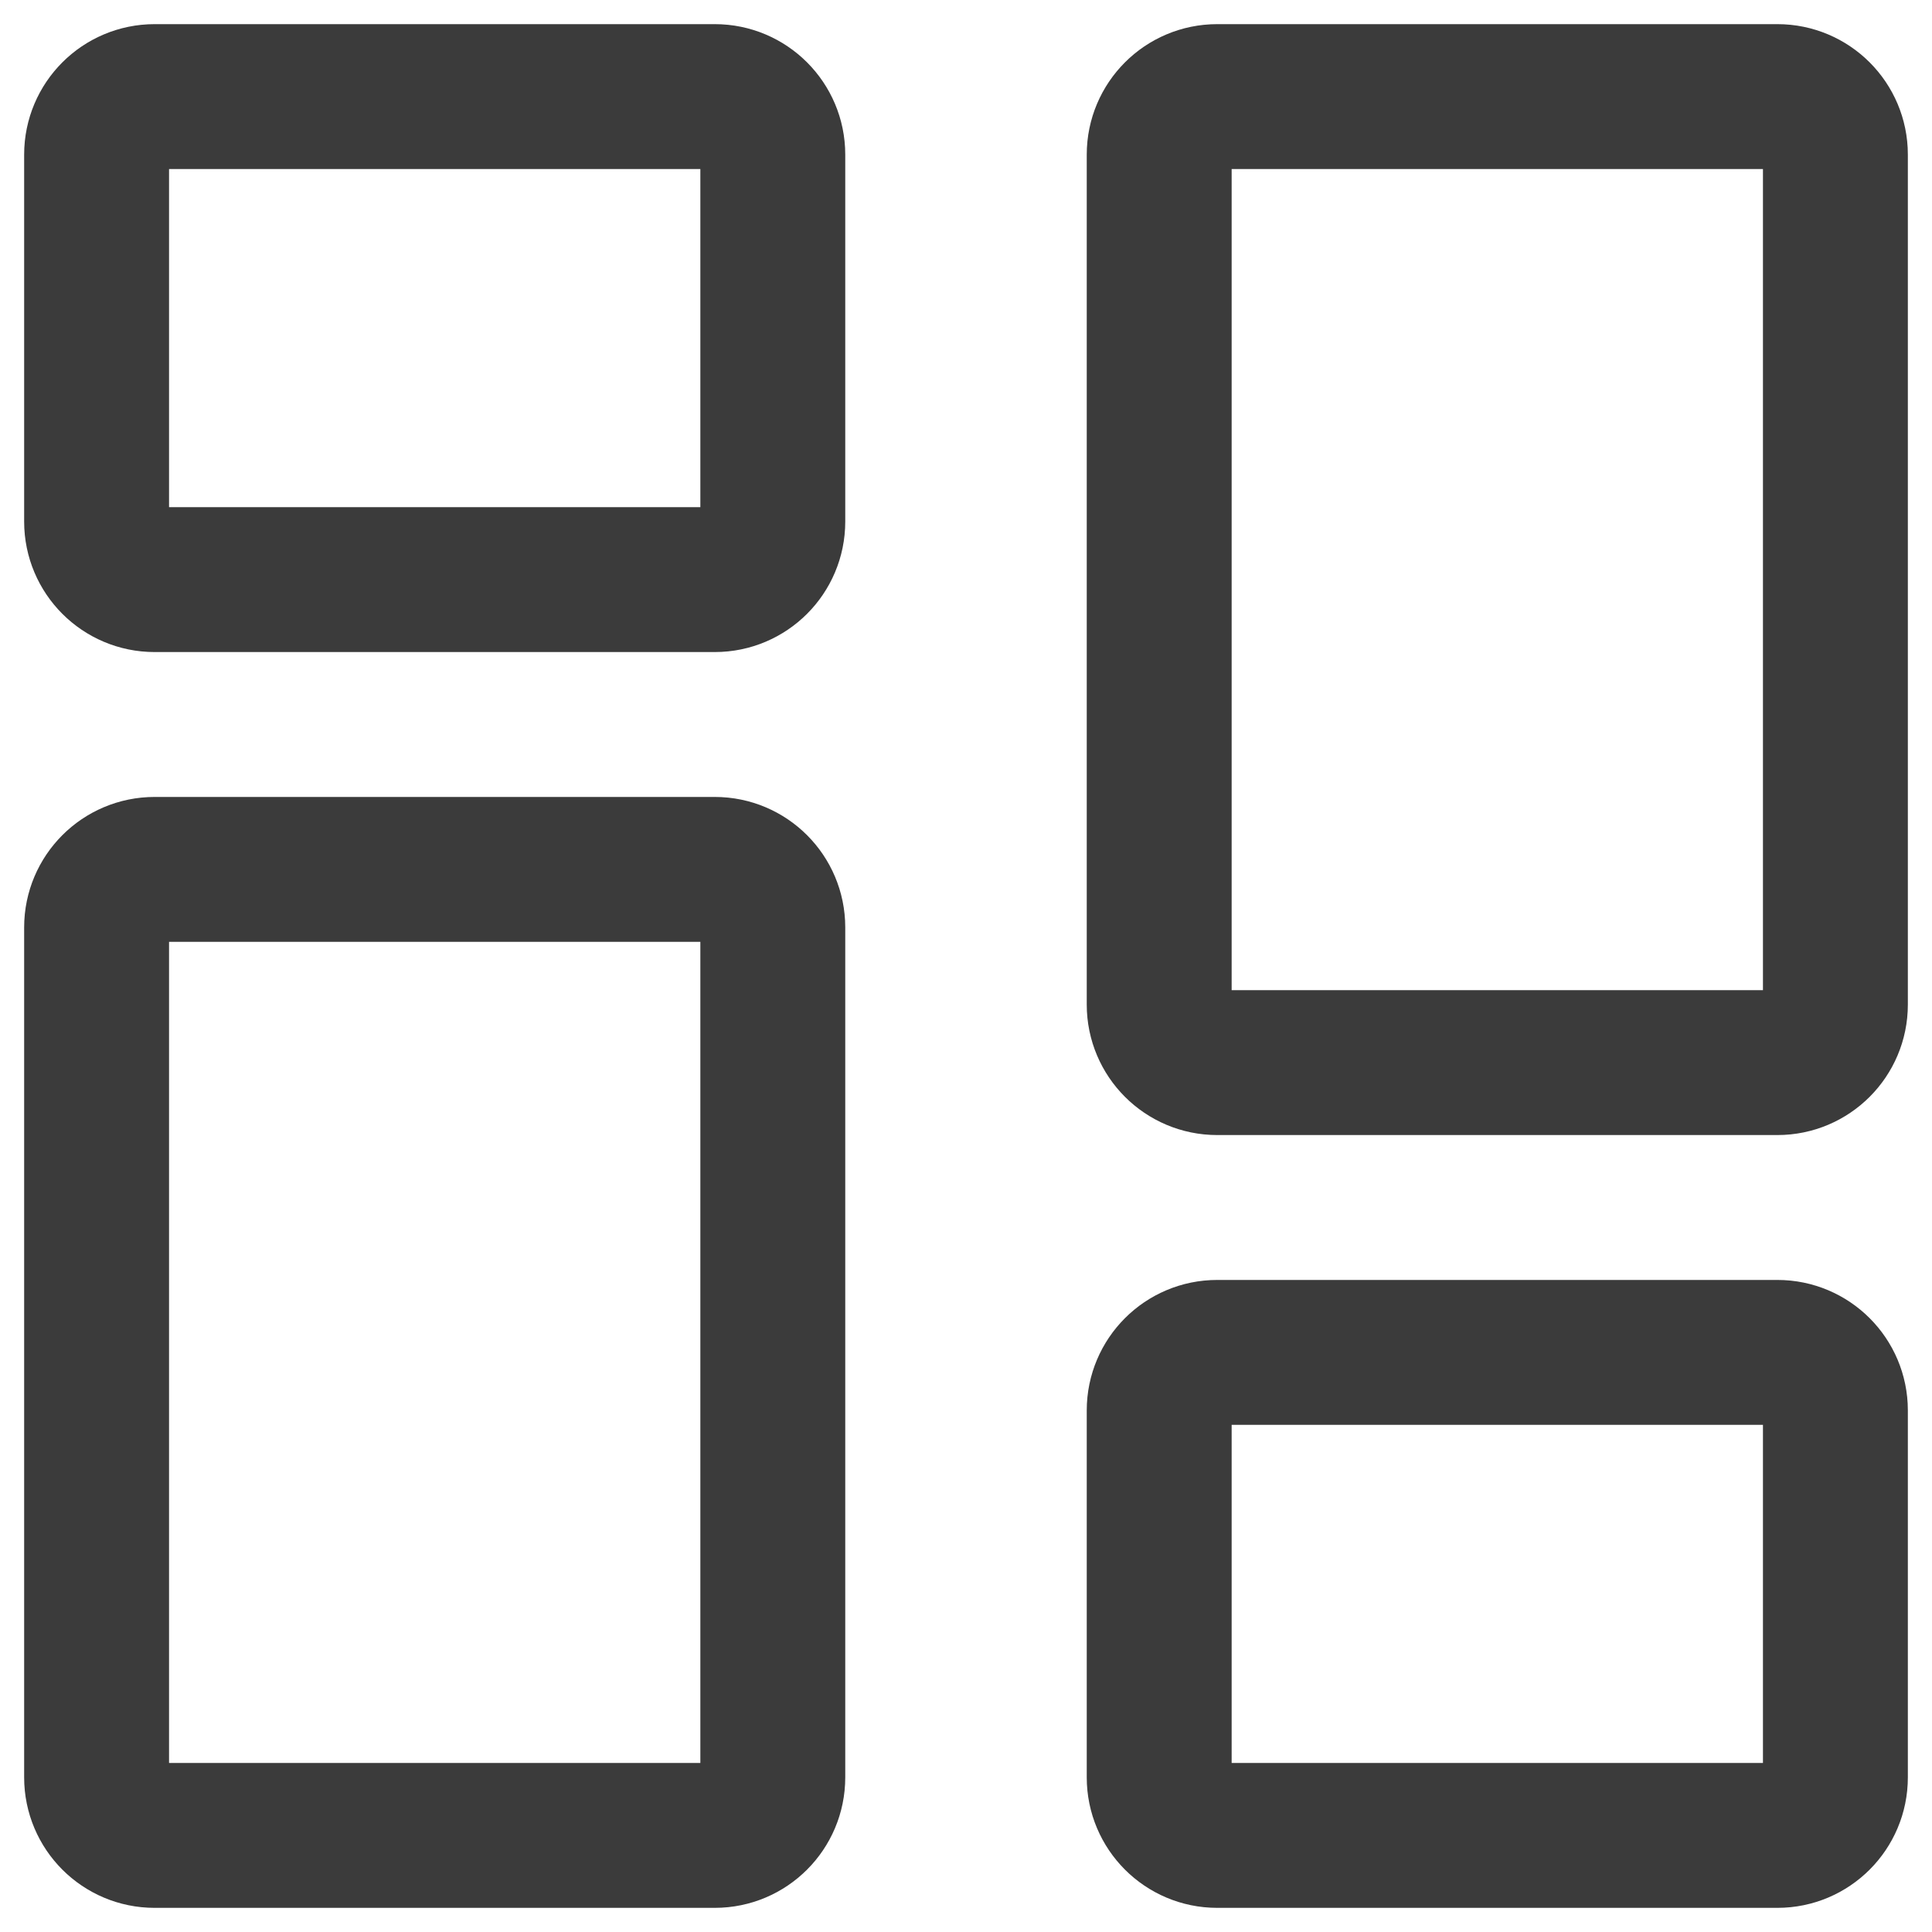 <svg width="20" height="20" viewBox="0 0 20 20" fill="none" xmlns="http://www.w3.org/2000/svg">
<g id="dashboard">
<g id="dashboard_2">
<path d="M1 5.4V1.6C1 1.269 1.269 1 1.6 1H7.4C7.731 1 8 1.269 8 1.6V5.4C8 5.731 7.731 6 7.4 6H1.6C1.269 6 1 5.731 1 5.4Z" stroke="#3B3B3B" stroke-width="1.5"/>
<path d="M12 18.4V14.6C12 14.269 12.269 14 12.6 14H18.4C18.731 14 19 14.269 19 14.6V18.4C19 18.731 18.731 19 18.4 19H12.6C12.269 19 12 18.731 12 18.4Z" stroke="#3B3B3B" stroke-width="1.5"/>
<path d="M12 10.4V1.6C12 1.269 12.269 1 12.6 1H18.4C18.731 1 19 1.269 19 1.6V10.4C19 10.731 18.731 11 18.4 11H12.6C12.269 11 12 10.731 12 10.4Z" stroke="#3B3B3B" stroke-width="1.5"/>
<path d="M1 18.4V9.6C1 9.269 1.269 9 1.6 9H7.4C7.731 9 8 9.269 8 9.6V18.4C8 18.731 7.731 19 7.4 19H1.6C1.269 19 1 18.731 1 18.4Z" stroke="#3B3B3B" stroke-width="1.5"/>
</g>
</g>
</svg>

